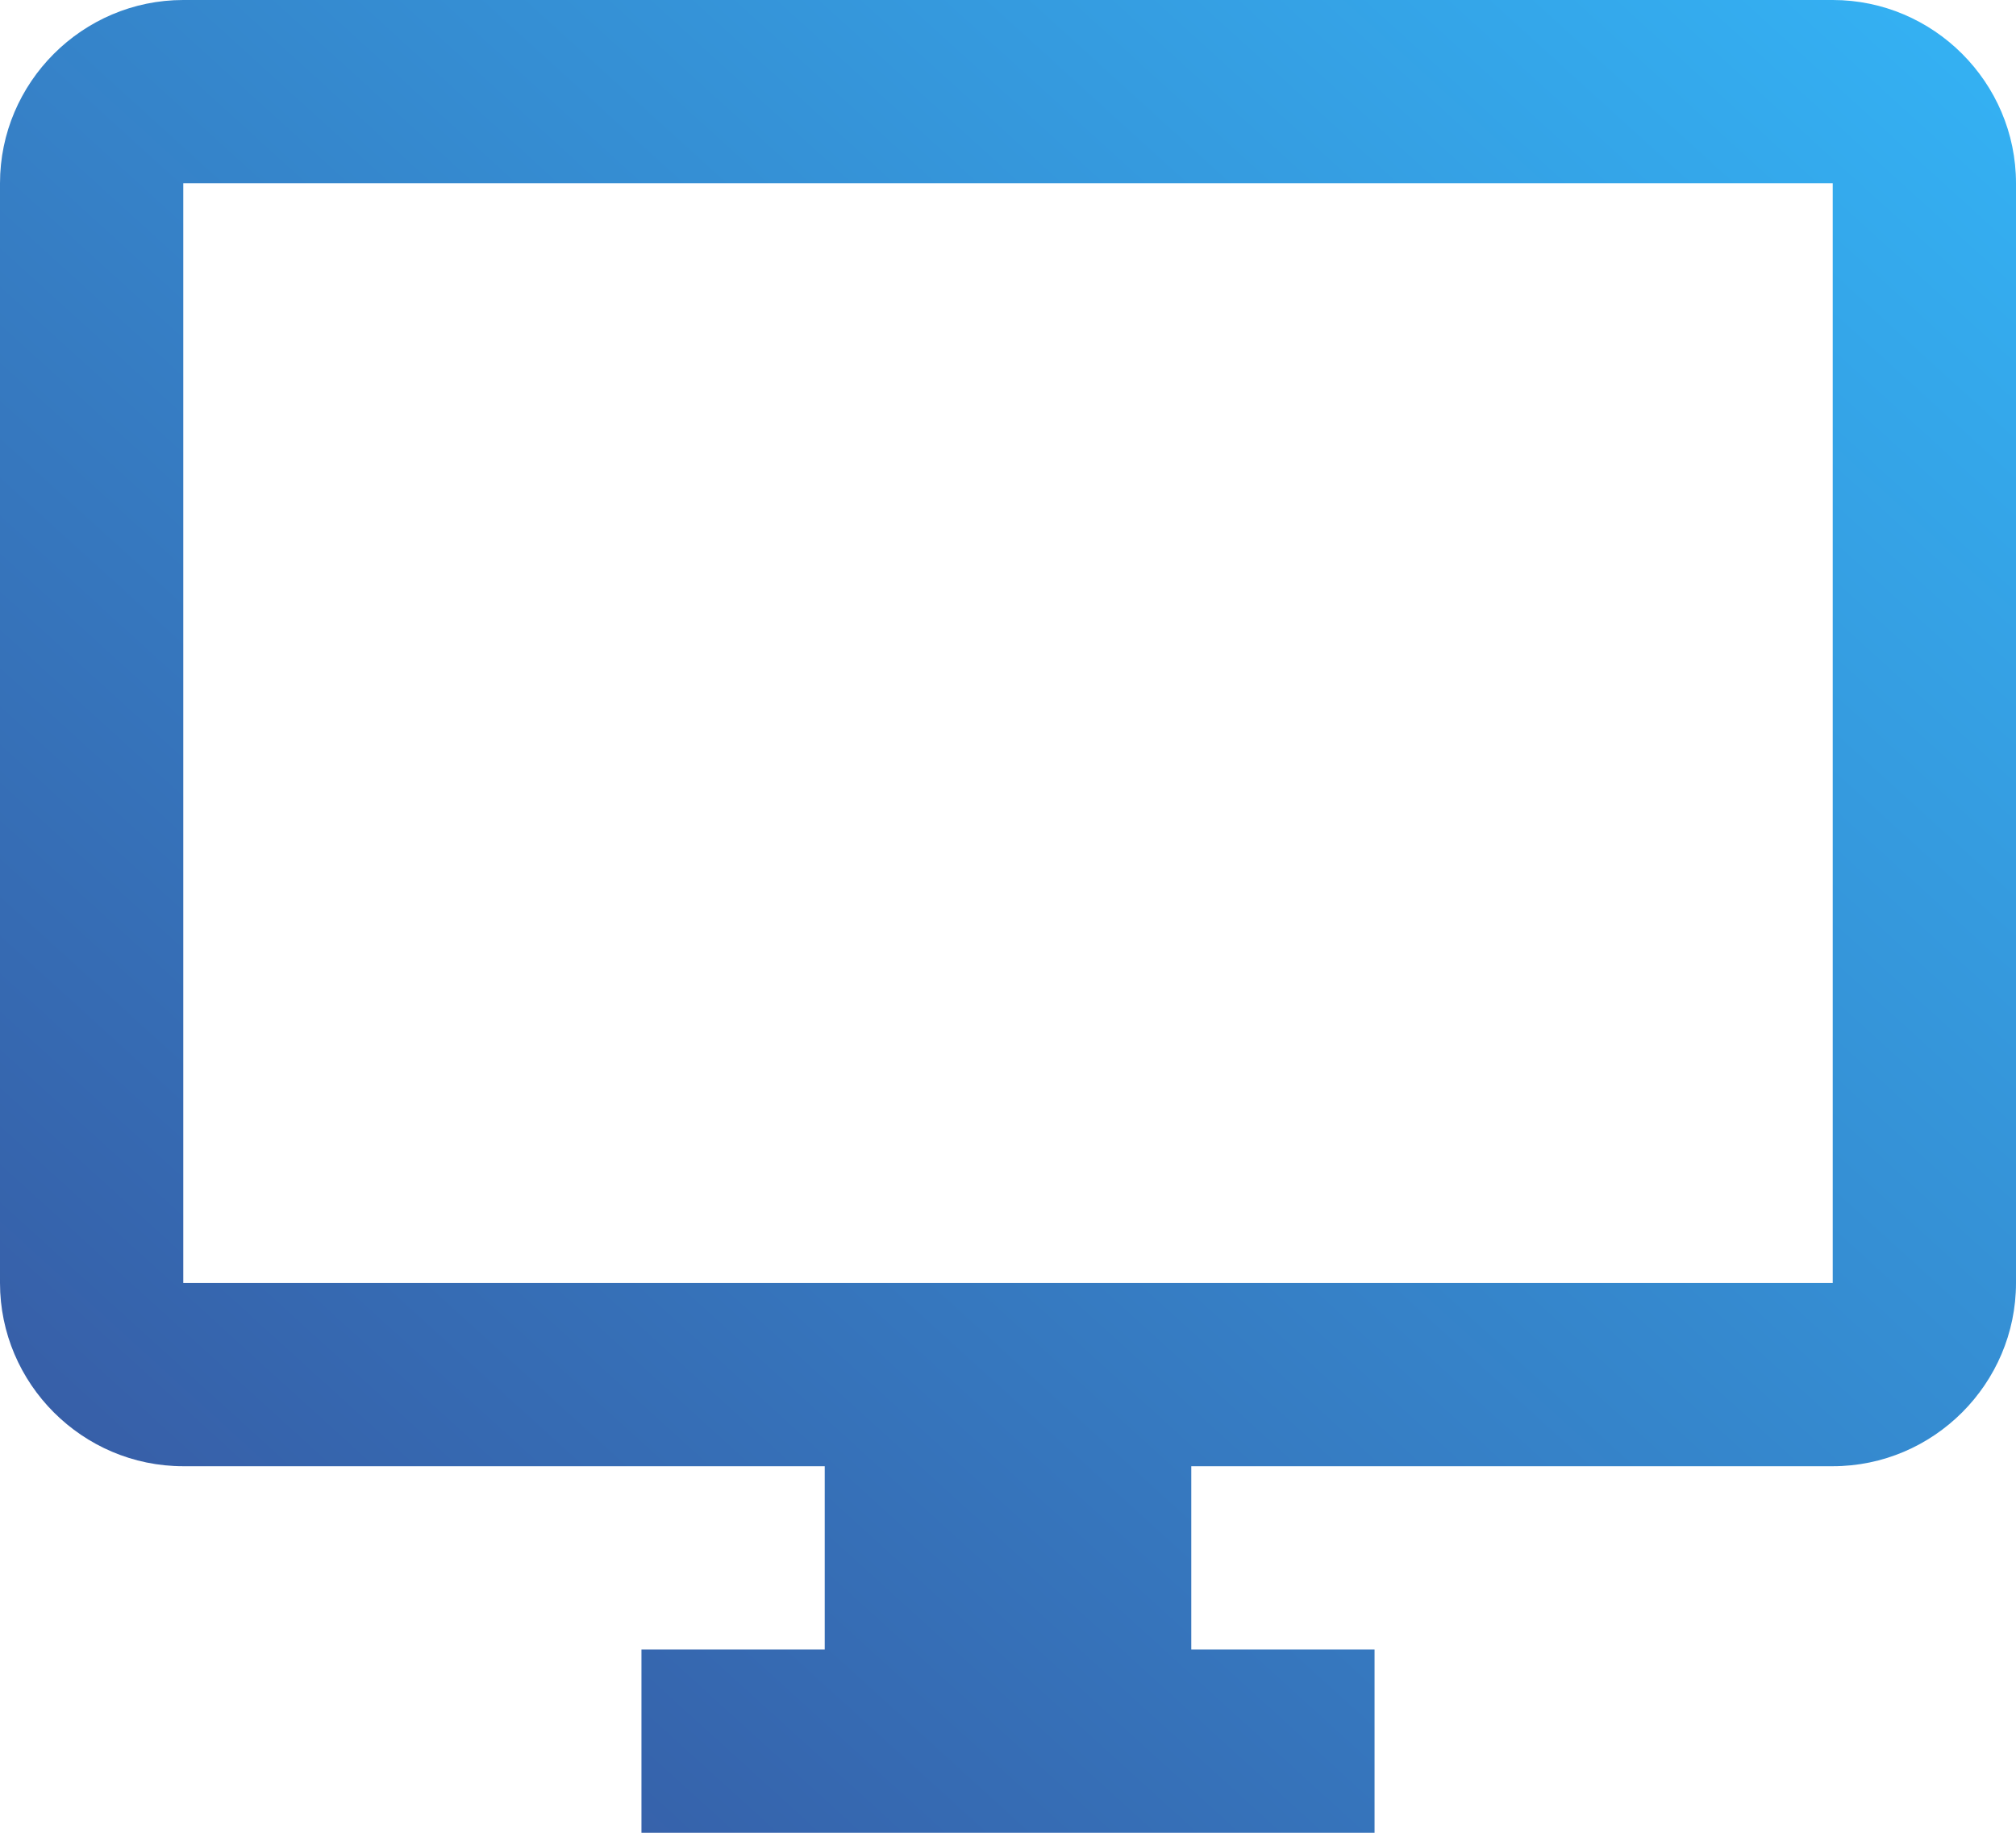 <svg width="22" height="20" viewBox="0 0 22 20" fill="none" xmlns="http://www.w3.org/2000/svg">
<path fill-rule="evenodd" clip-rule="evenodd" d="M2 0H20C21.1 0 22 0.9 22 2V14C22 15.1 21.1 16 20 16H13V18H15V20H7V18H9V16H2C0.9 16 0 15.1 0 14V2C0 0.9 0.9 0 2 0ZM2 14H20V2H2V14Z" fill="url(#paint0_linear)"/>
<defs>
<linearGradient id="paint0_linear" x1="11" y1="-10" x2="-8.909" y2="11.9" gradientUnits="userSpaceOnUse">
<stop stop-color="#34B3F5"/>
<stop offset="1" stop-color="#37539D"/>
</linearGradient>
</defs>
</svg>
